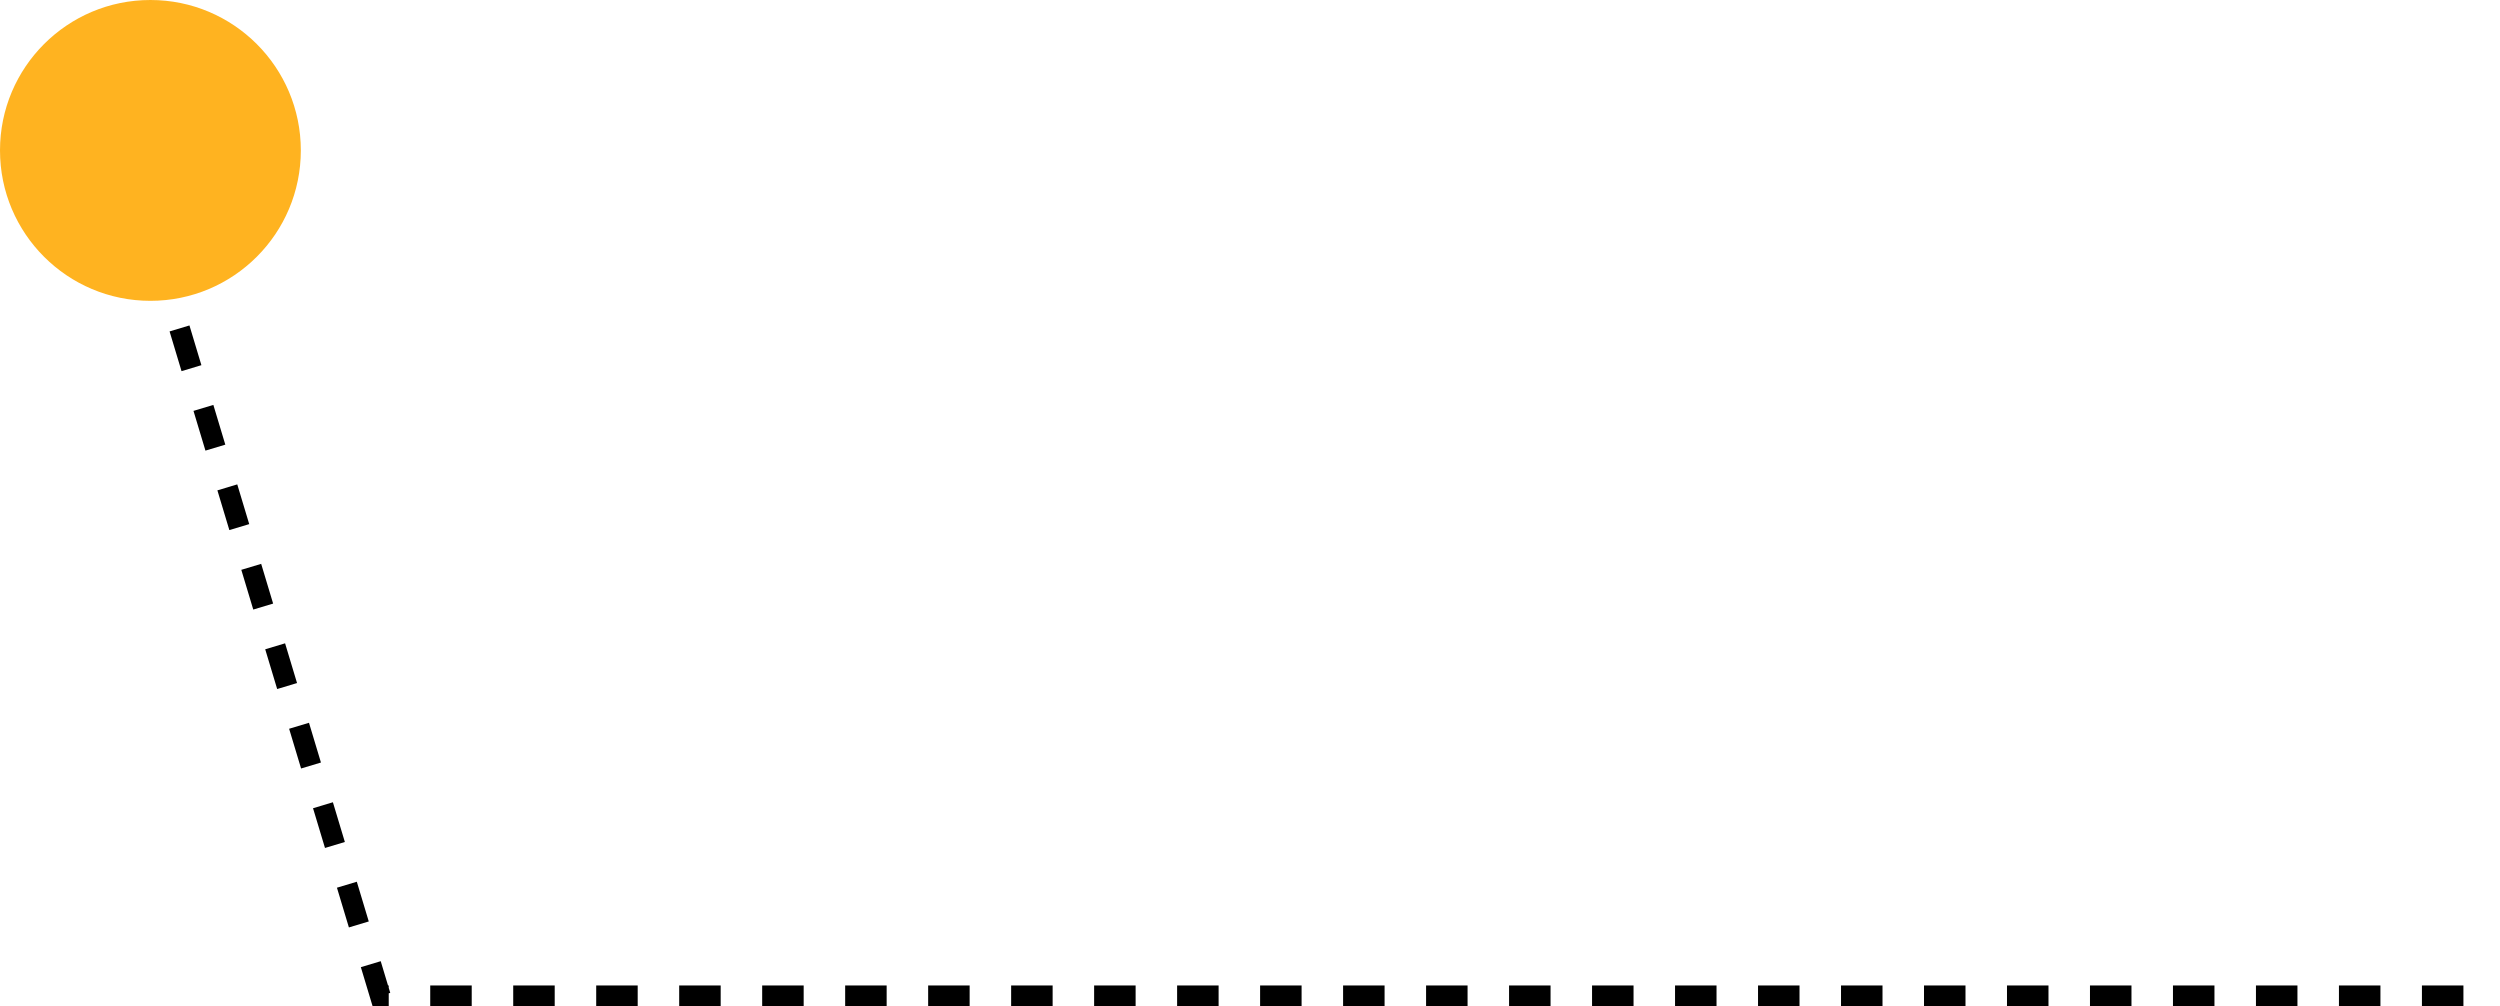 <?xml version="1.0" encoding="UTF-8"?> <svg xmlns="http://www.w3.org/2000/svg" width="241" height="97" viewBox="0 0 241 97" fill="none"><path d="M15 24L36.662 96H241" stroke="black" stroke-width="2" stroke-dasharray="4 4"></path><circle cx="14.5" cy="14.5" r="14.5" fill="#FFB320"></circle></svg> 